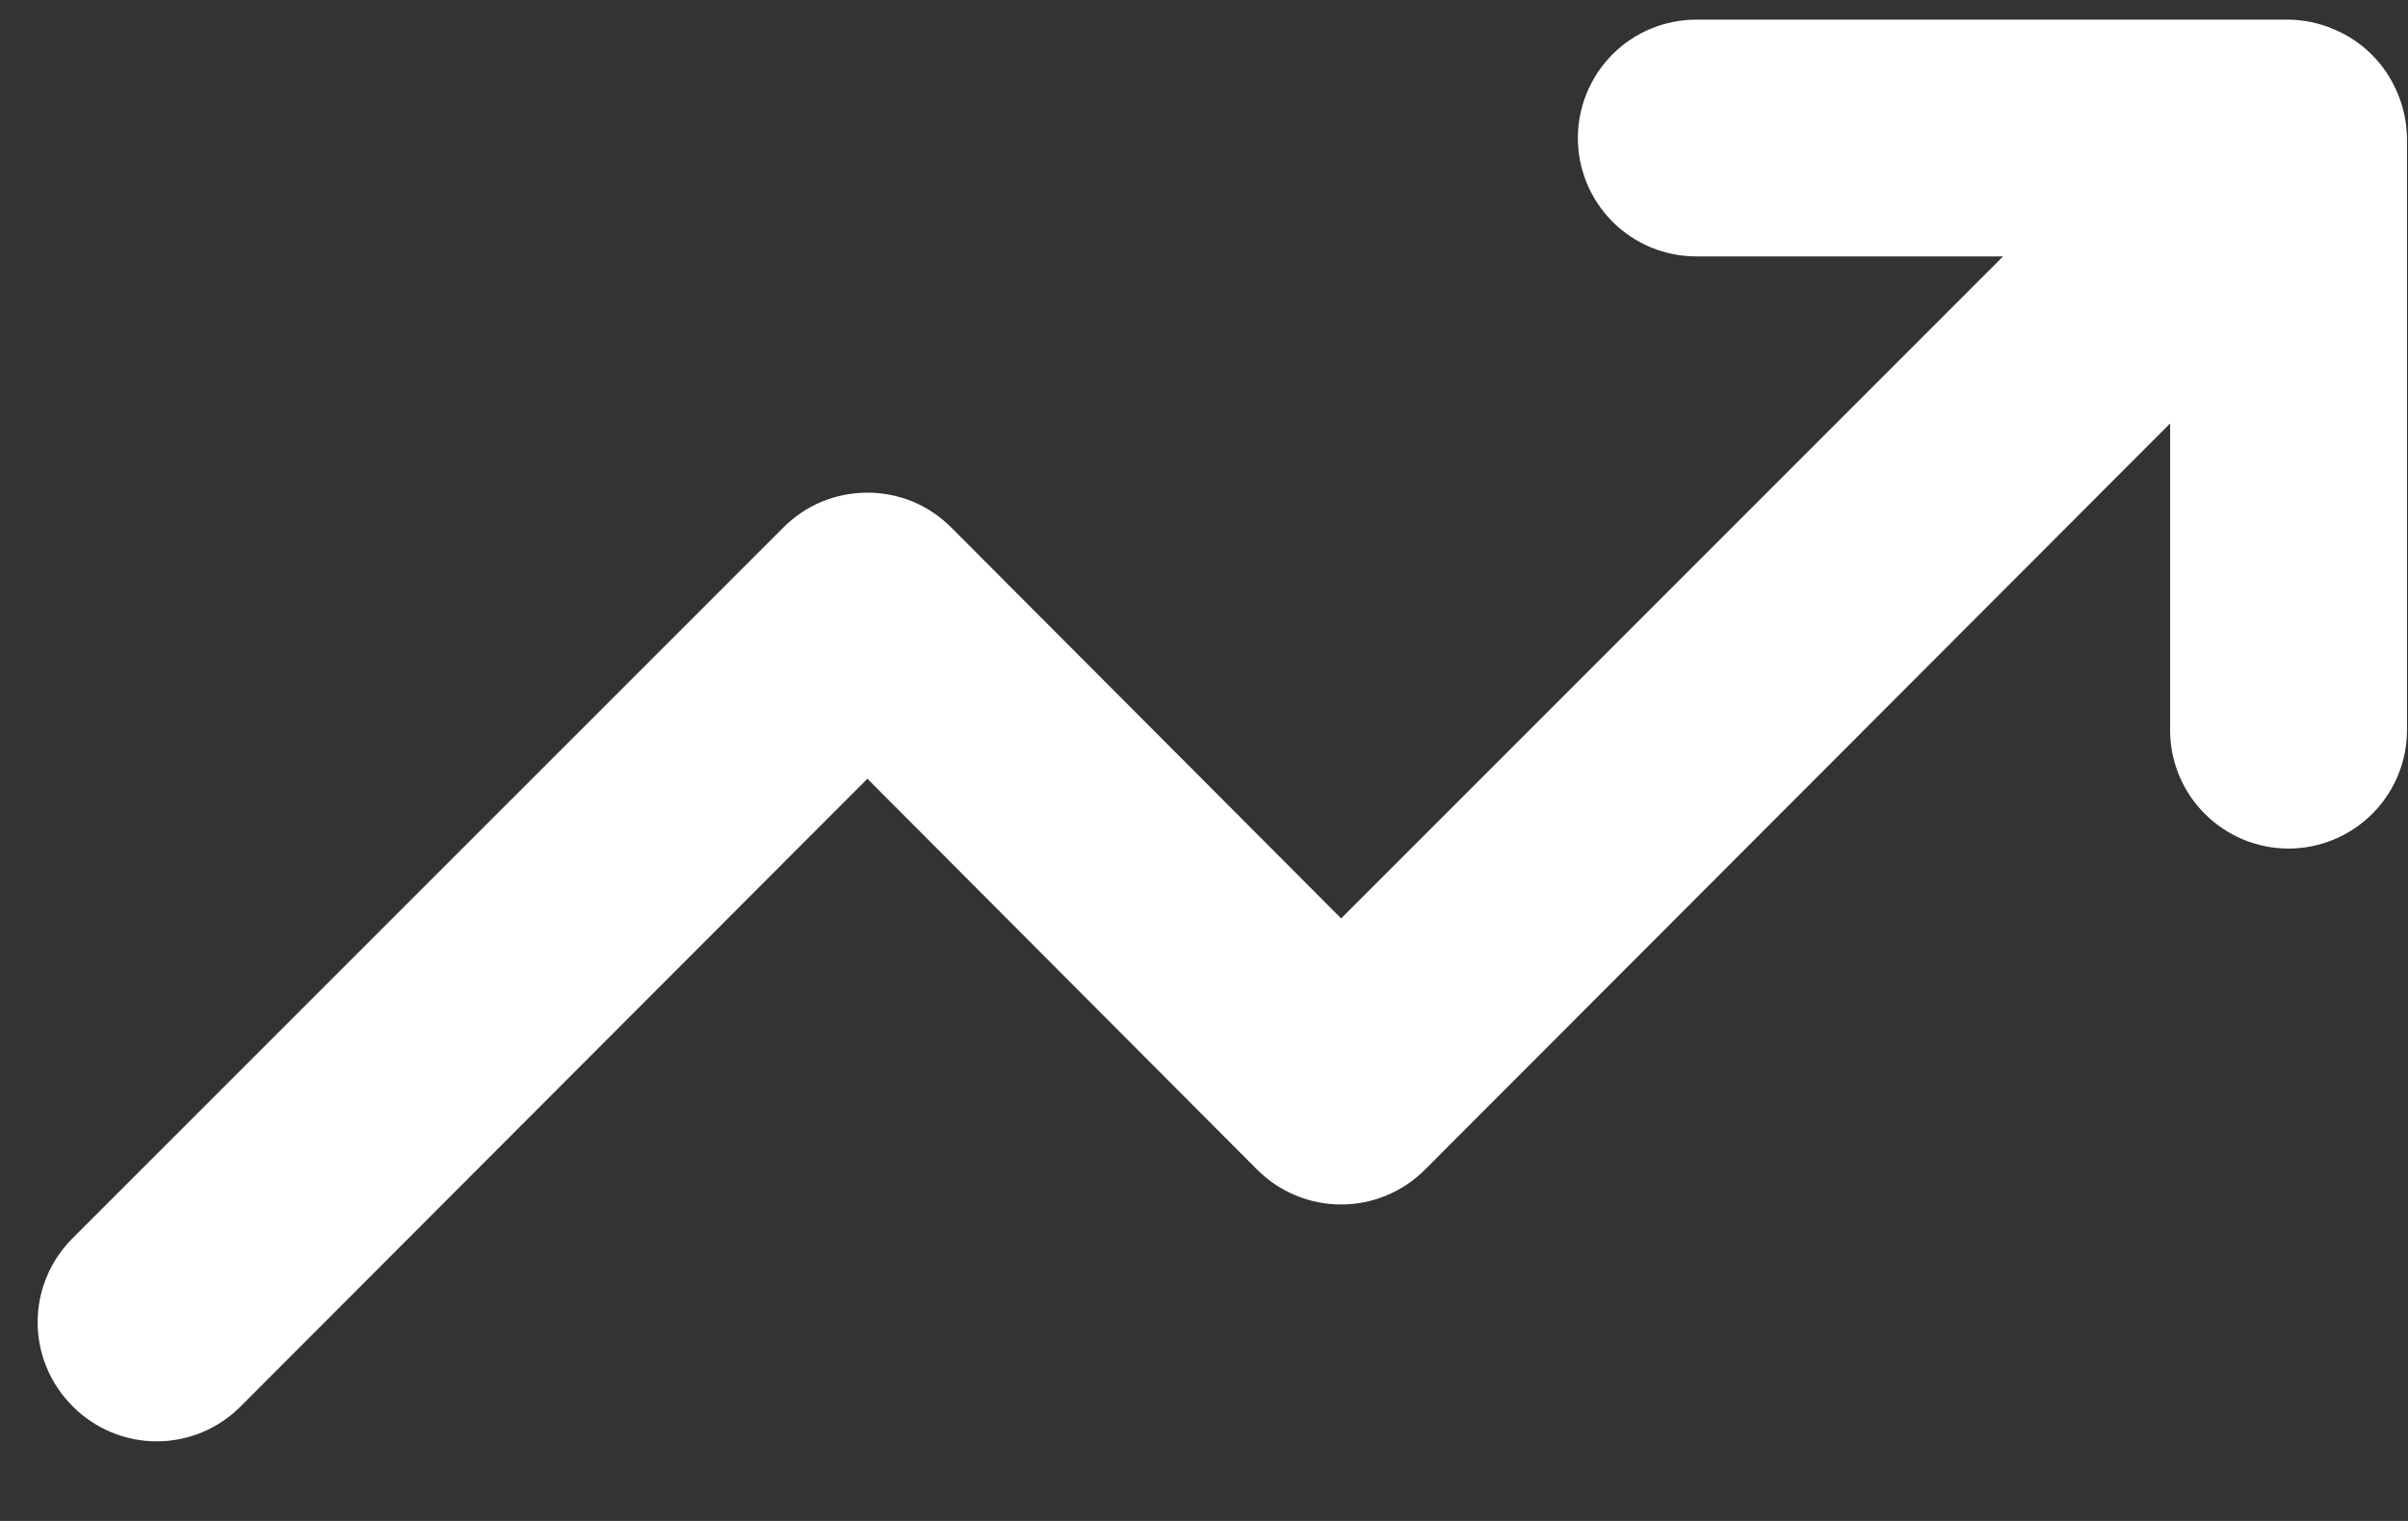 <svg width="19" height="12" viewBox="0 0 19 12" fill="none" xmlns="http://www.w3.org/2000/svg">
<rect x="0" y="0" width="19" height="12" fill="#333333" stroke="none"/>
<path id="Vector" d="M18.917 0.734C18.822 0.506 18.641 0.324 18.413 0.23C18.3 0.182 18.18 0.156 18.057 0.155H13.385C13.137 0.155 12.899 0.253 12.724 0.428C12.549 0.604 12.45 0.841 12.45 1.089C12.45 1.337 12.549 1.575 12.724 1.75C12.899 1.925 13.137 2.023 13.385 2.023H15.805L10.582 7.246L7.507 4.163C7.42 4.075 7.317 4.006 7.203 3.958C7.089 3.911 6.967 3.887 6.844 3.887C6.72 3.887 6.598 3.911 6.484 3.958C6.37 4.006 6.267 4.075 6.18 4.163L0.573 9.769C0.486 9.856 0.416 9.959 0.369 10.073C0.321 10.187 0.297 10.309 0.297 10.432C0.297 10.555 0.321 10.678 0.369 10.791C0.416 10.905 0.486 11.008 0.573 11.095C0.66 11.183 0.764 11.252 0.877 11.3C0.991 11.347 1.113 11.372 1.237 11.372C1.36 11.372 1.482 11.347 1.596 11.3C1.71 11.252 1.813 11.183 1.9 11.095L6.844 6.144L9.918 9.227C10.005 9.314 10.108 9.384 10.222 9.431C10.336 9.479 10.458 9.503 10.582 9.503C10.705 9.503 10.827 9.479 10.941 9.431C11.055 9.384 11.158 9.314 11.245 9.227L17.123 3.341V5.761C17.123 6.008 17.221 6.246 17.397 6.421C17.572 6.596 17.809 6.695 18.057 6.695C18.305 6.695 18.543 6.596 18.718 6.421C18.893 6.246 18.992 6.008 18.992 5.761V1.089C18.99 0.967 18.965 0.846 18.917 0.734Z" fill="white"/>
</svg>
